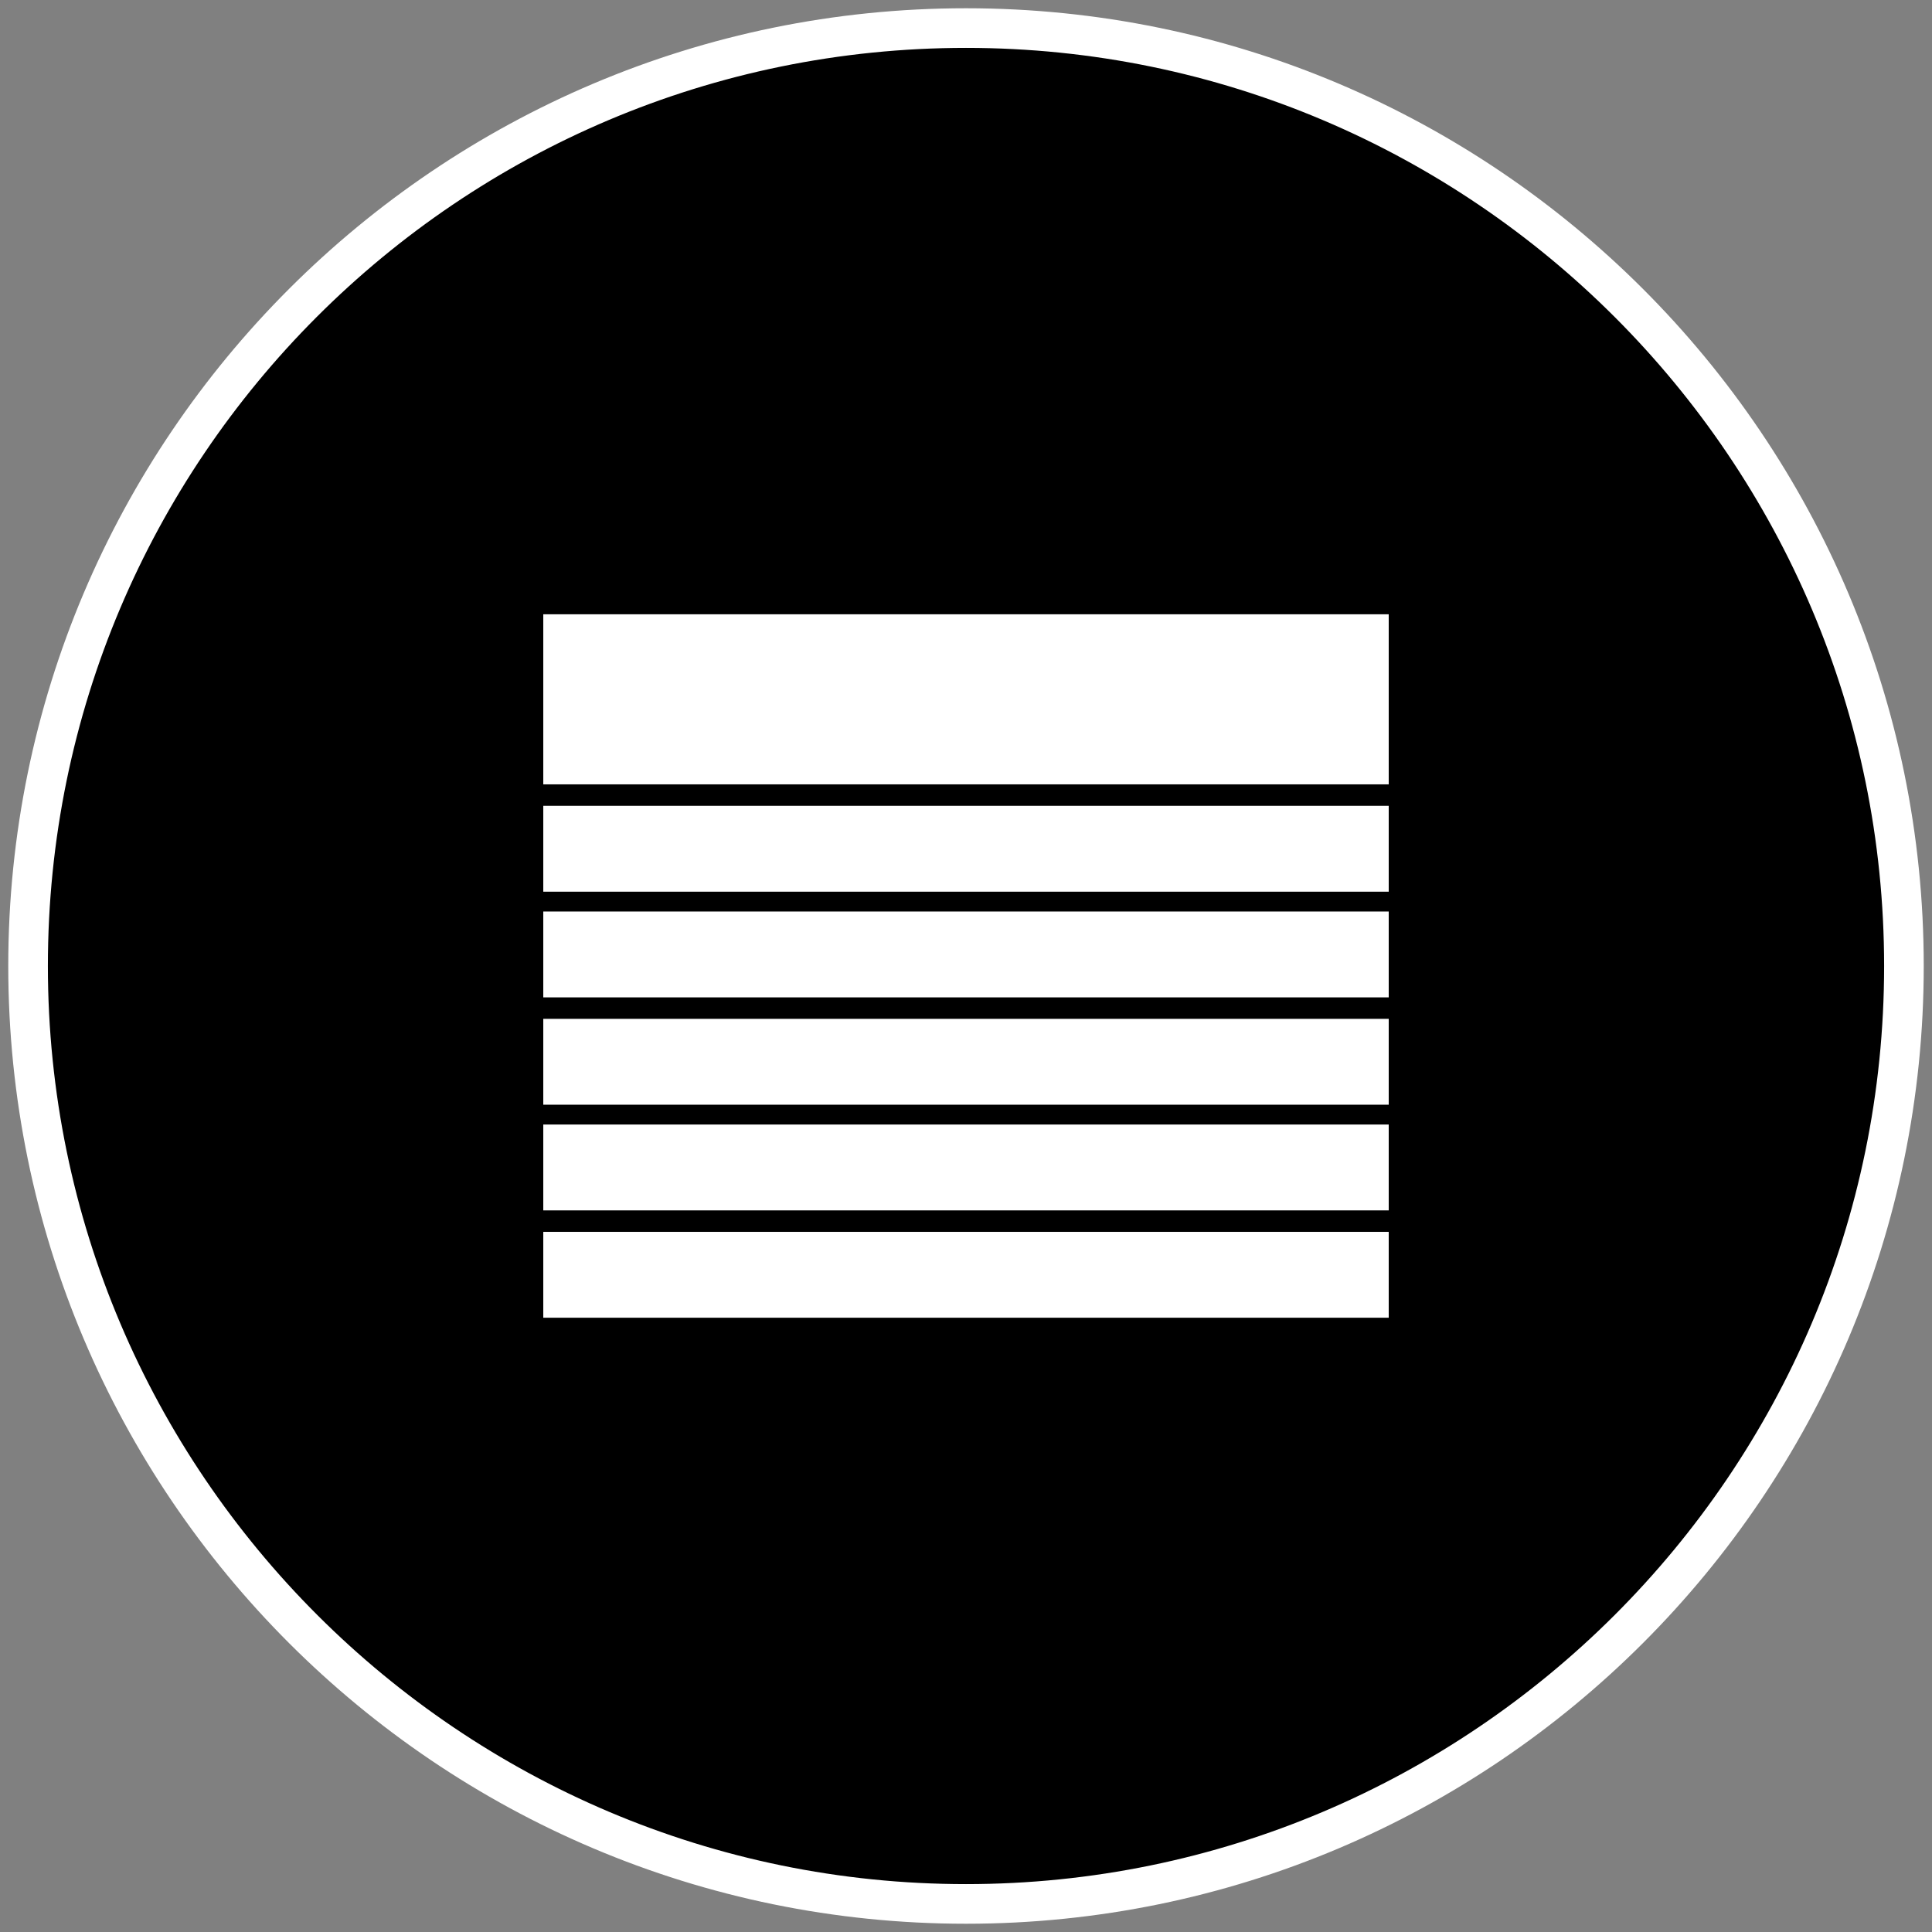 <?xml version="1.0" encoding="UTF-8"?>
<!-- Generator: Adobe Illustrator 26.3.1, SVG Export Plug-In . SVG Version: 6.00 Build 0)  -->
<svg xmlns="http://www.w3.org/2000/svg" xmlns:xlink="http://www.w3.org/1999/xlink" version="1.1" x="0px" y="0px" viewBox="0 0 117 117" style="enable-background:new 0 0 117 117;" xml:space="preserve">
<rect x="0" y="0" width="117" height="117" fill="#808080" stroke="none"/>
<style type="text/css">
	.st0{clip-path:url(#SVGID_00000013871826998091489950000008826425323768205737_);}
	.st1{fill:url(#SVGID_00000134235272992926024240000016682159106643729580_);}
	.st2{clip-path:url(#SVGID_00000097491675499841935220000010442779086090573959_);}
	.st3{fill:#FFCD33;}
	.st4{fill:#FFFFFF;}
	.st5{stroke:#FFFFFF;stroke-miterlimit:10;}
	.st6{fill:url(#SVGID_00000134931794283177170800000015885028916461056942_);}
	.st7{fill:url(#SVGID_00000054968408544399700840000012487331263307453831_);}
	.st8{opacity:0.5;fill:#FFFFFF;}
	.st9{opacity:0.5;fill:none;stroke:#FFFFFF;stroke-width:3.444;stroke-linecap:round;stroke-miterlimit:10;}
	.st10{fill:url(#SVGID_00000006666795814979699930000009216124881320652688_);}
	.st11{fill:url(#SVGID_00000091693597272673630710000016945178926319051962_);}
	.st12{fill:url(#SVGID_00000003800193789214539420000006975646509140760451_);}
	.st13{fill:#FFC300;}
	
		.st14{fill:none;stroke:url(#SVGID_00000078757419025432529240000006830740090784106684_);stroke-width:3.826;stroke-miterlimit:10;}
	
		.st15{fill:none;stroke:url(#SVGID_00000076580049653503812520000006464294534618464914_);stroke-width:3.826;stroke-linecap:round;stroke-miterlimit:10;}
	.st16{opacity:0.7;}
	.st17{fill:#DADADA;}
	.st18{fill:none;stroke:#000000;stroke-width:2;stroke-miterlimit:10;}
	.st19{stroke:#FFFFFF;stroke-width:4;stroke-linecap:round;stroke-miterlimit:10;}
	.st20{stroke:#FFC300;stroke-width:2.403;stroke-miterlimit:10;}
	.st21{opacity:0.2;fill:#FFC300;}
	.st22{fill:#808080;}
</style>
<g id="Repères">
</g>
<g id="Fond">
</g>
<g id="HEADER">
</g>
<g id="Contenu">
	<g>
		<g>
			<g>
				<circle cx="58.5" cy="58.5" r="56.8"></circle>
				<path class="st4" d="M58.5,2.9c30.7,0,55.6,25,55.6,55.6c0,30.7-25,55.6-55.6,55.6S2.9,89.2,2.9,58.5      C2.9,27.8,27.8,2.9,58.5,2.9 M58.5,0.5c-32,0-58,26-58,58c0,32,26,58,58,58s58-26,58-58C116.5,26.5,90.5,0.5,58.5,0.5L58.5,0.5z      "></path>
			</g>
			<g>
				<rect x="32.9" y="74.6" class="st4" width="51.2" height="5.2"></rect>
				<rect x="32.9" y="68.1" class="st4" width="51.2" height="5.2"></rect>
				<rect x="32.9" y="61.7" class="st4" width="51.2" height="5.2"></rect>
				<rect x="32.9" y="55.2" class="st4" width="51.2" height="5.2"></rect>
				<rect x="32.9" y="48.8" class="st4" width="51.2" height="5.2"></rect>
				<rect x="32.9" y="37.2" class="st4" width="51.2" height="10.3"></rect>
			</g>
		</g>
	</g>
</g>
<g id="Calque_6">
</g>
<g id="POP-UP">
</g>
<g id="FOOTER">
</g>
</svg>
